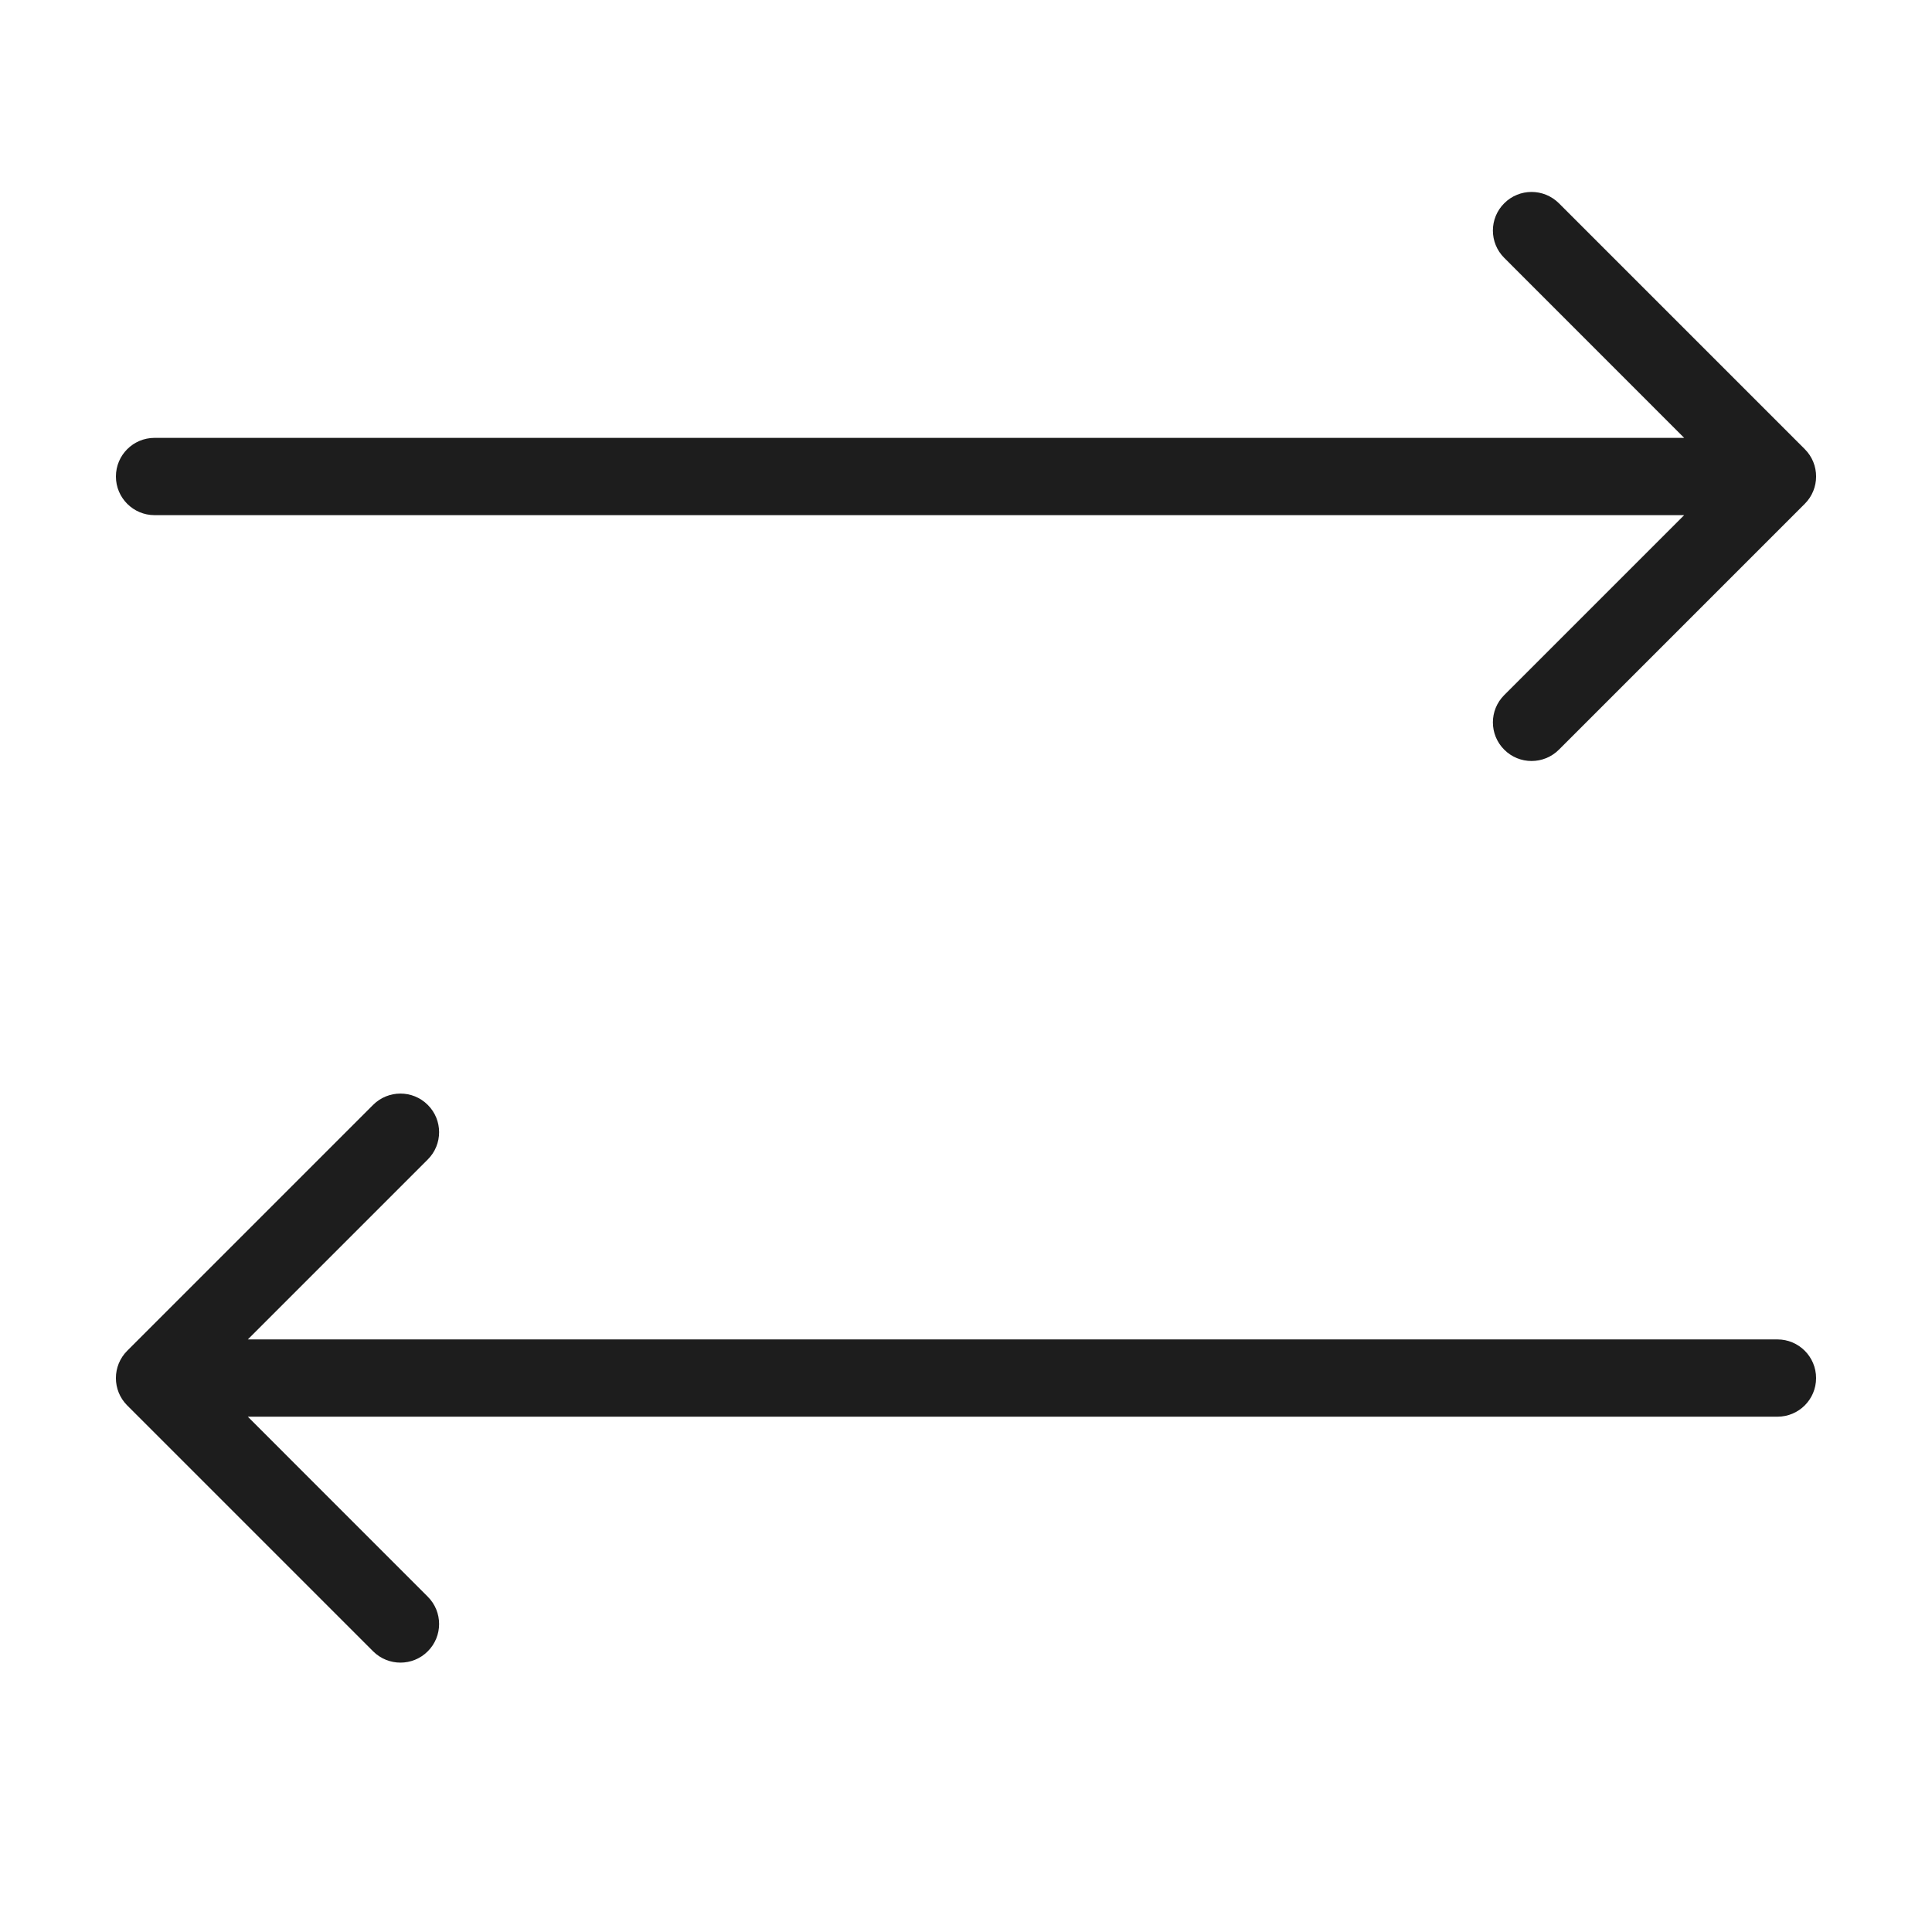<svg width="25" height="25" viewBox="0 0 25 25" fill="none" xmlns="http://www.w3.org/2000/svg">
<path d="M2 5.666C1.724 5.666 1.5 5.889 1.5 6.166C1.5 6.442 1.724 6.666 2 6.666L2 5.666ZM23.354 6.519C23.549 6.324 23.549 6.007 23.354 5.812L20.172 2.63C19.976 2.435 19.66 2.435 19.465 2.63C19.269 2.825 19.269 3.142 19.465 3.337L22.293 6.166L19.465 8.994C19.269 9.189 19.269 9.506 19.465 9.701C19.66 9.896 19.976 9.896 20.172 9.701L23.354 6.519ZM2 6.666L23 6.666L23 5.666L2 5.666L2 6.666Z" fill="#1D1D1D"/>
<path d="M1.646 17.479C1.451 17.674 1.451 17.991 1.646 18.186L4.828 21.368C5.024 21.563 5.34 21.563 5.535 21.368C5.731 21.173 5.731 20.856 5.535 20.661L2.707 17.832L5.535 15.004C5.731 14.809 5.731 14.492 5.535 14.297C5.34 14.102 5.024 14.102 4.828 14.297L1.646 17.479ZM23 18.332C23.276 18.332 23.5 18.109 23.5 17.832C23.5 17.556 23.276 17.332 23 17.332L23 18.332ZM2 18.332L23 18.332L23 17.332L2 17.332L2 18.332Z" fill="#1D1D1D"/>
</svg>
